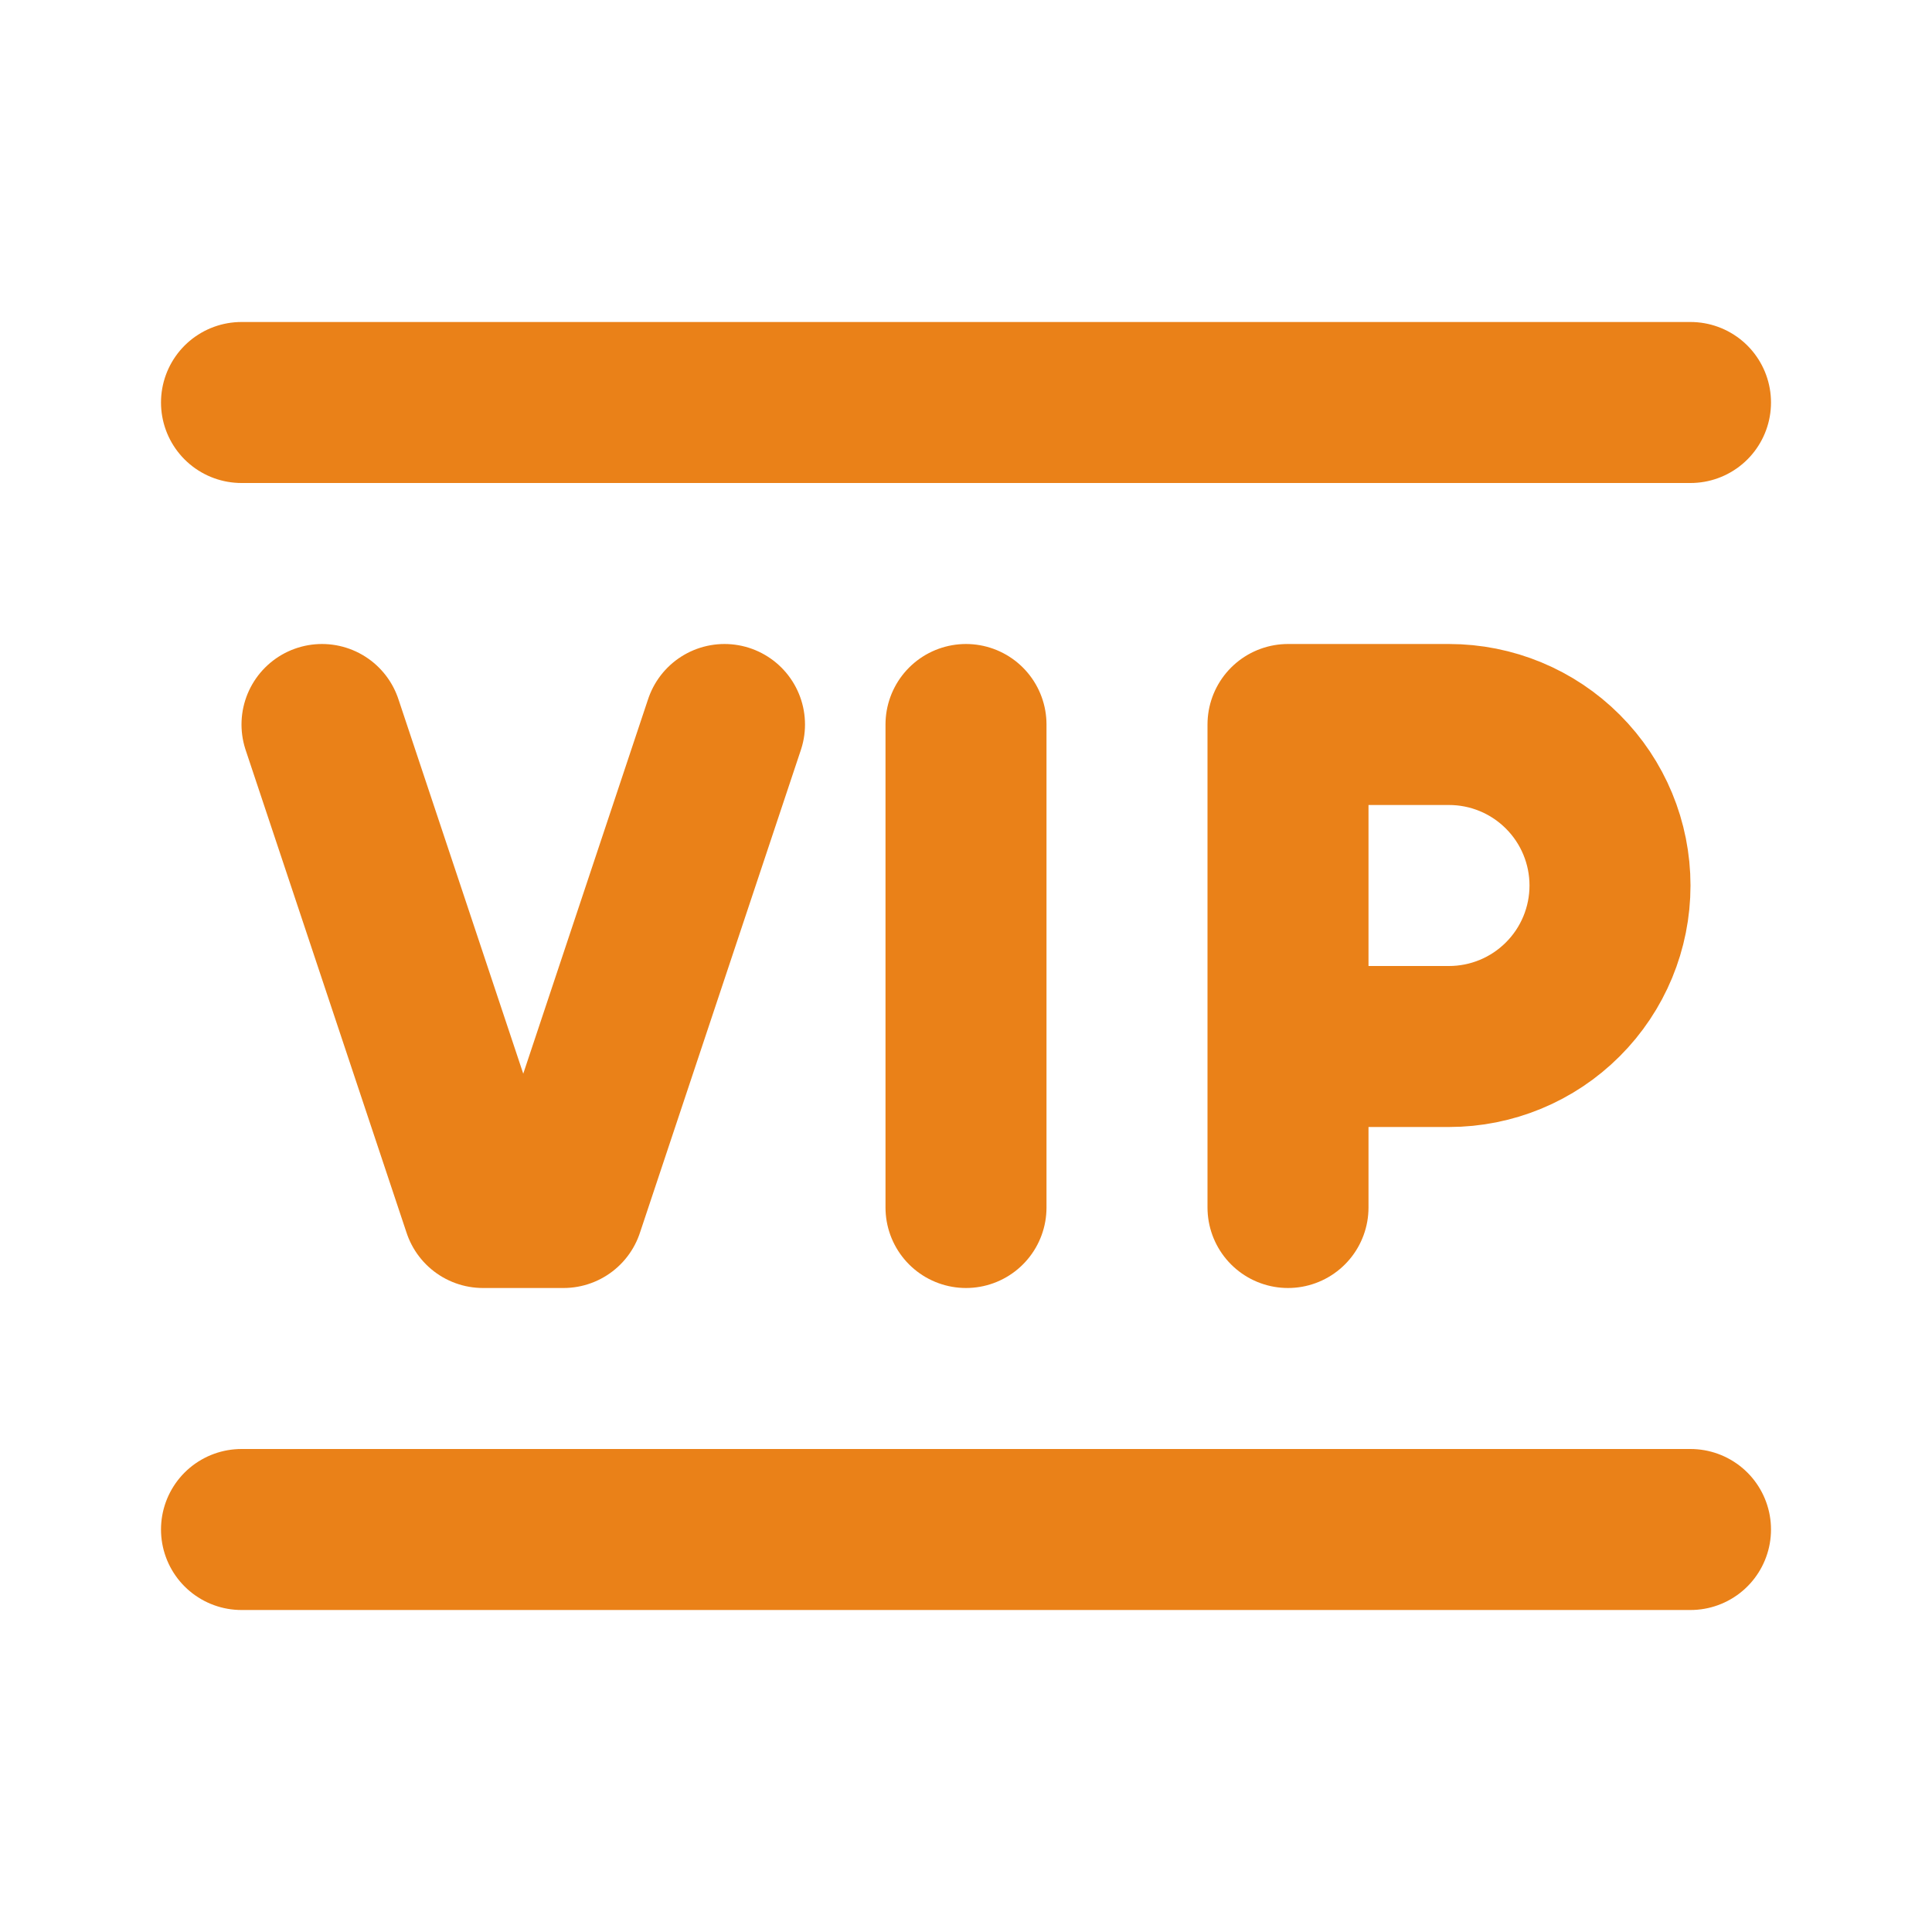 <svg width="48" height="48" viewBox="0 0 48 48" fill="none" xmlns="http://www.w3.org/2000/svg">
<path d="M6 10H42M6 38H42M8 18L12 30H14L18 18M24 18V30M32 30V18H36C37.061 18 38.078 18.421 38.828 19.172C39.579 19.922 40 20.939 40 22C40 23.061 39.579 24.078 38.828 24.828C38.078 25.579 37.061 26 36 26H32" stroke="#EA8118" stroke-width="4" stroke-linecap="round" stroke-linejoin="round"/>
</svg>
